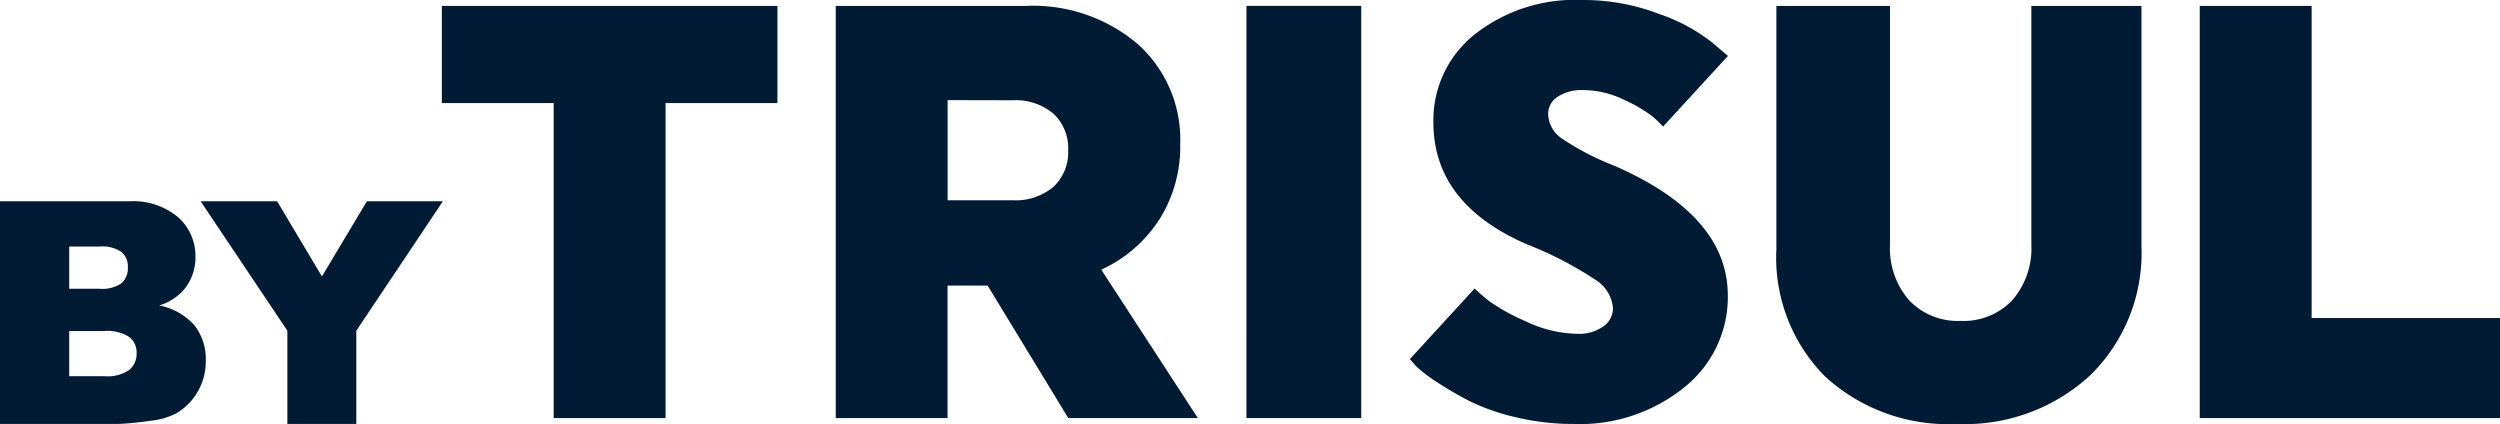 <svg xmlns="http://www.w3.org/2000/svg" width="68.617" height="11.637" viewBox="0 0 68.617 11.637">
    <defs>
        <style>
            .cls-1{fill:#011b35}
        </style>
    </defs>
    <g id="by_trisul" transform="translate(-230.326 41.507)">
        <g id="Grupo_86" transform="translate(242.453 -41.345)">
            <path id="Caminho_114" d="M-.594-.258v8.646h-3.071V-.258h-3.07v-2.667h9.211v2.667z" class="cls-1" transform="translate(6.735 2.925)"/>
        </g>
        <g id="Grupo_99" transform="translate(253.264 -41.345)">
            <g id="Grupo_87">
                <path id="Caminho_115" d="M0 0h5.221a4.437 4.437 0 0 1 3.062 1.042A3.513 3.513 0 0 1 9.455 3.8a3.726 3.726 0 0 1-.575 2.066A3.775 3.775 0 0 1 7.289 7.24l2.65 4.073H6.383L4.169 7.677h-1.1v3.636H0zm3.071 2.586v2.748h1.778a1.609 1.609 0 0 0 1.131-.372 1.3 1.3 0 0 0 .4-1 1.3 1.3 0 0 0-.4-1 1.609 1.609 0 0 0-1.131-.372z" class="cls-1"/>
            </g>
        </g>
        <path id="Caminho_117" d="M267.849-41.33H271v11.313h-3.152z" class="cls-1" transform="translate(-3.312 -.016)"/>
        <g id="Grupo_98" transform="translate(269.022 -41.507)">
            <g id="Grupo_89">
                <path id="Caminho_118" d="M-.4-.367a7.247 7.247 0 0 0 1.437.751q3.136 1.358 3.135 3.573a3.167 3.167 0 0 1-1.188 2.512 4.562 4.562 0 0 1-3.062 1.01 6.676 6.676 0 0 1-1.576-.186 5.763 5.763 0 0 1-1.268-.444 9.443 9.443 0 0 1-.889-.518 3.907 3.907 0 0 1-.566-.431l-.178-.2 1.778-1.939a5.207 5.207 0 0 0 .4.347 5.486 5.486 0 0 0 .994.55 3.39 3.39 0 0 0 1.439.347 1.141 1.141 0 0 0 .695-.2.612.612 0 0 0 .269-.505 1.016 1.016 0 0 0-.485-.78 9.934 9.934 0 0 0-1.875-.97Q-3.909 1.435-3.909-.8a3.008 3.008 0 0 1 1.132-2.412 4.459 4.459 0 0 1 2.958-.945 5.8 5.8 0 0 1 2.119.388 4.869 4.869 0 0 1 1.439.776l.437.371-1.782 1.94A3.053 3.053 0 0 0 2.1-.965a3.857 3.857 0 0 0-.759-.444 2.573 2.573 0 0 0-1.129-.275A1.2 1.2 0 0 0-.5-1.5a.553.553 0 0 0-.259.46.837.837 0 0 0 .359.673" class="cls-1" transform="translate(4.555 4.157)"/>
            </g>
            <g id="Grupo_90" transform="translate(10.06 .162)">
                <path id="Caminho_119" d="M-.97 0v6.577a4.7 4.7 0 0 1-1.4 3.556 5.066 5.066 0 0 1-3.661 1.341 5 5 0 0 1-3.612-1.293 4.626 4.626 0 0 1-1.347-3.506V0h3.119v6.545a2.168 2.168 0 0 0 .525 1.535 1.84 1.84 0 0 0 1.415.565 1.836 1.836 0 0 0 1.413-.565 2.169 2.169 0 0 0 .526-1.535V0z" class="cls-1" transform="translate(10.99)"/>
            </g>
        </g>
        <g id="Grupo_92" transform="translate(290.702 -41.345)">
            <path id="Caminho_121" d="M0 0v11.313h8.242V8.566H3.071V0z" class="cls-1"/>
        </g>
        <g id="Grupo_97" transform="translate(230.326 -35.982)">
            <g id="Grupo_93">
                <path id="Caminho_122" d="M0 0h3.535a1.923 1.923 0 0 1 1.356.439 1.415 1.415 0 0 1 .473 1.083 1.37 1.37 0 0 1-.338.93 1.5 1.5 0 0 1-.658.408 1.713 1.713 0 0 1 .969.544 1.494 1.494 0 0 1 .311.969 1.659 1.659 0 0 1-.222.853 1.618 1.618 0 0 1-.6.6 2 2 0 0 1-.718.2 8.022 8.022 0 0 1-.846.084H0zm1.9 2.4h.821a.944.944 0 0 0 .615-.151.556.556 0 0 0 .173-.44.521.521 0 0 0-.173-.417.927.927 0 0 0-.6-.15H1.9zm0 2.4h.963a1.054 1.054 0 0 0 .687-.173.583.583 0 0 0 .2-.465.54.54 0 0 0-.2-.436 1.106 1.106 0 0 0-.694-.165H1.9z" class="cls-1"/>
            </g>
        </g>
        <g id="Grupo_95" transform="translate(235.833 -35.982)">
            <path id="Caminho_124" d="M0 0h2.1l1.229 2.062L4.562 0h2.086L4.273 3.552v2.559H2.38V3.552z" class="cls-1"/>
        </g>
    </g>
</svg>
